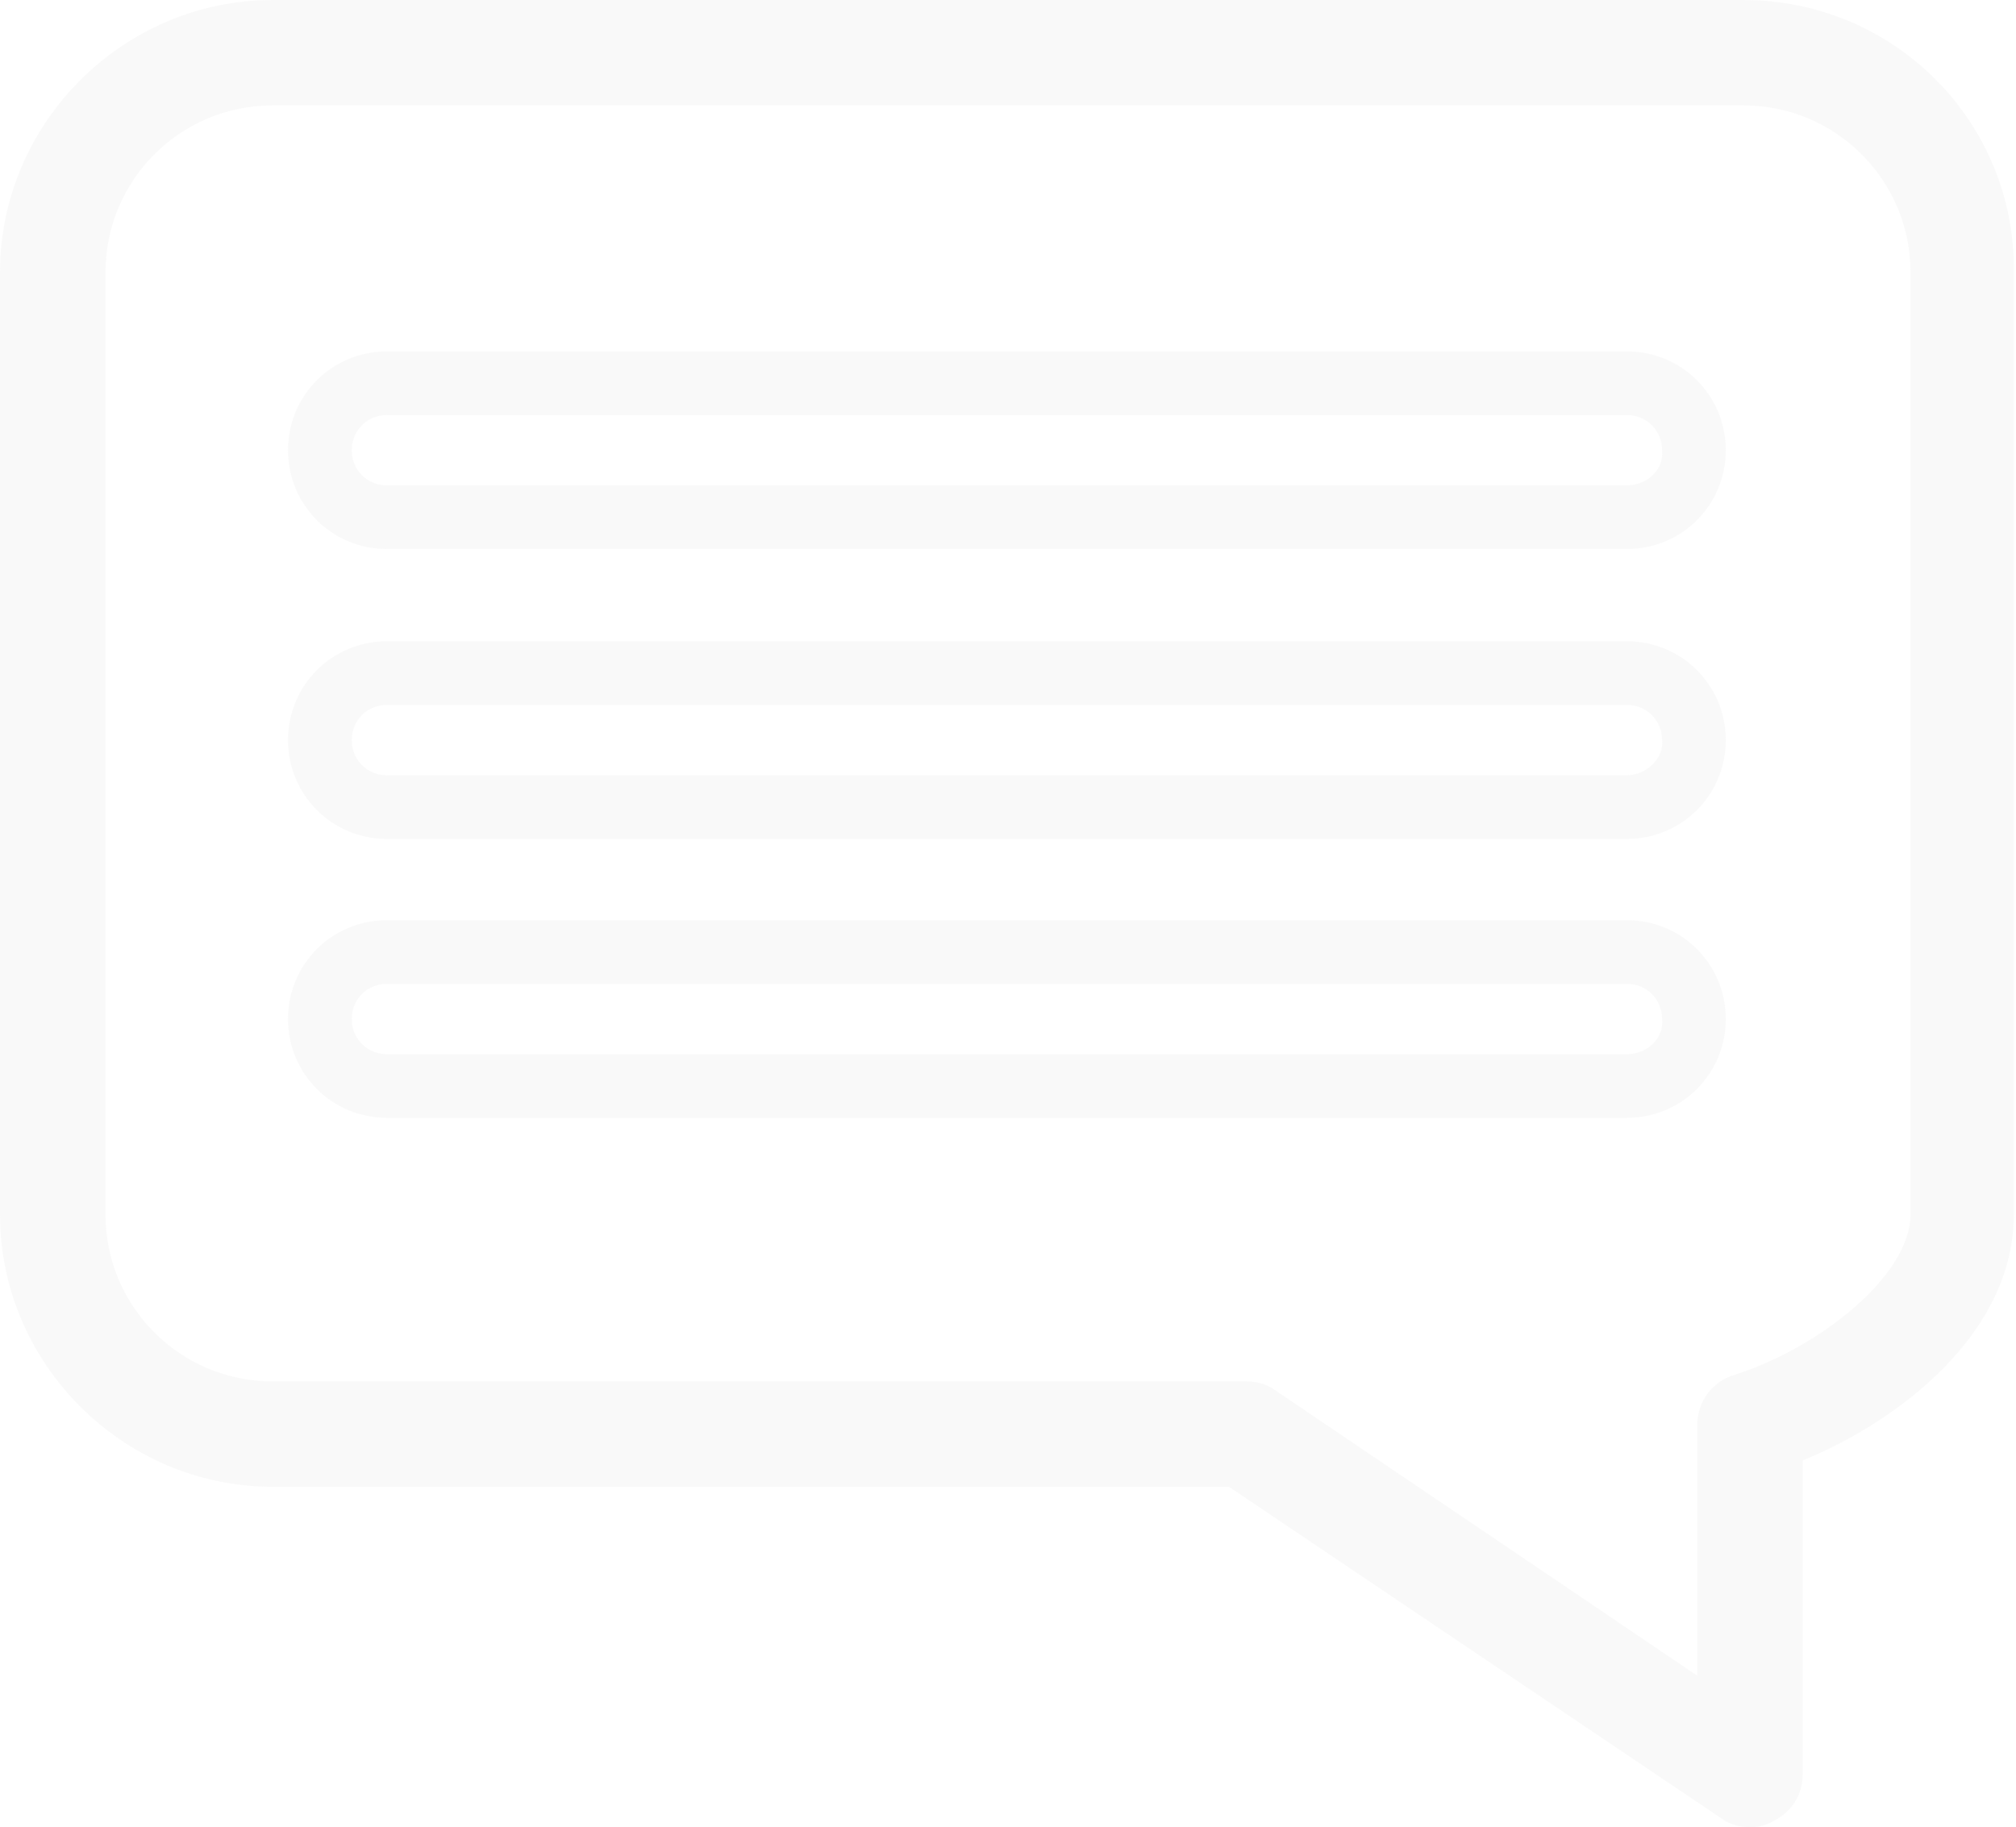 <svg width="631" height="572" viewBox="0 0 631 572" fill="none" xmlns="http://www.w3.org/2000/svg">
<g opacity="0.1">
<path d="M545.674 0H85.326C38.534 0 0 38.5 0 85.25V380.188C0 426.938 38.534 465.438 85.326 465.438H384.655L538.793 569.25C541.545 571.313 544.986 572 547.738 572C550.491 572 553.243 571.313 555.307 569.938C560.812 567.188 564.253 561.688 564.253 555.5V457.188C594.53 444.813 630.312 417.313 630.312 380.188V85.25C631 38.5 593.154 0 545.674 0ZM597.971 380.188C597.971 399.438 569.07 422.125 542.922 430.375C536.04 432.438 531.224 438.625 531.224 446.188V524.563L399.106 435.188C396.353 433.125 392.913 432.438 390.16 432.438H85.326C56.425 432.438 33.029 409.063 33.029 380.188V85.25C33.029 56.375 56.425 33 85.326 33H545.674C574.575 33 597.971 56.375 597.971 85.25V380.188Z" fill="#C5C5C5"/>
<path d="M509.202 110H121.106C103.903 110 90.141 123.75 90.141 140.938C90.141 158.125 103.903 171.875 121.106 171.875H509.202C526.405 171.875 540.167 158.125 540.167 140.938C540.167 123.75 526.405 110 509.202 110ZM509.202 151.938H121.106C114.913 151.938 110.096 147.125 110.096 140.938C110.096 134.75 114.913 129.938 121.106 129.938H509.202C515.395 129.938 520.211 134.75 520.211 140.938C520.9 147.125 515.395 151.938 509.202 151.938Z" fill="#C5C5C5"/>
<path d="M509.202 200.751H121.106C103.903 200.751 90.141 214.501 90.141 231.689C90.141 248.876 103.903 262.626 121.106 262.626H509.202C526.405 262.626 540.167 248.876 540.167 231.689C540.167 214.501 526.405 200.751 509.202 200.751ZM509.202 242.689H121.106C114.913 242.689 110.096 237.876 110.096 231.689C110.096 225.501 114.913 220.689 121.106 220.689H509.202C515.395 220.689 520.211 225.501 520.211 231.689C520.9 237.189 515.395 242.689 509.202 242.689Z" fill="#C5C5C5"/>
<path d="M509.202 288.062H121.106C103.903 288.062 90.141 301.812 90.141 319C90.141 336.187 103.903 349.937 121.106 349.937H509.202C526.405 349.937 540.167 336.187 540.167 319C540.167 301.812 526.405 288.062 509.202 288.062ZM509.202 330H121.106C114.913 330 110.096 325.187 110.096 319C110.096 312.812 114.913 308 121.106 308H509.202C515.395 308 520.211 312.812 520.211 319C520.9 325.187 515.395 330 509.202 330Z" fill="#C5C5C5"/>
</g>
</svg>
